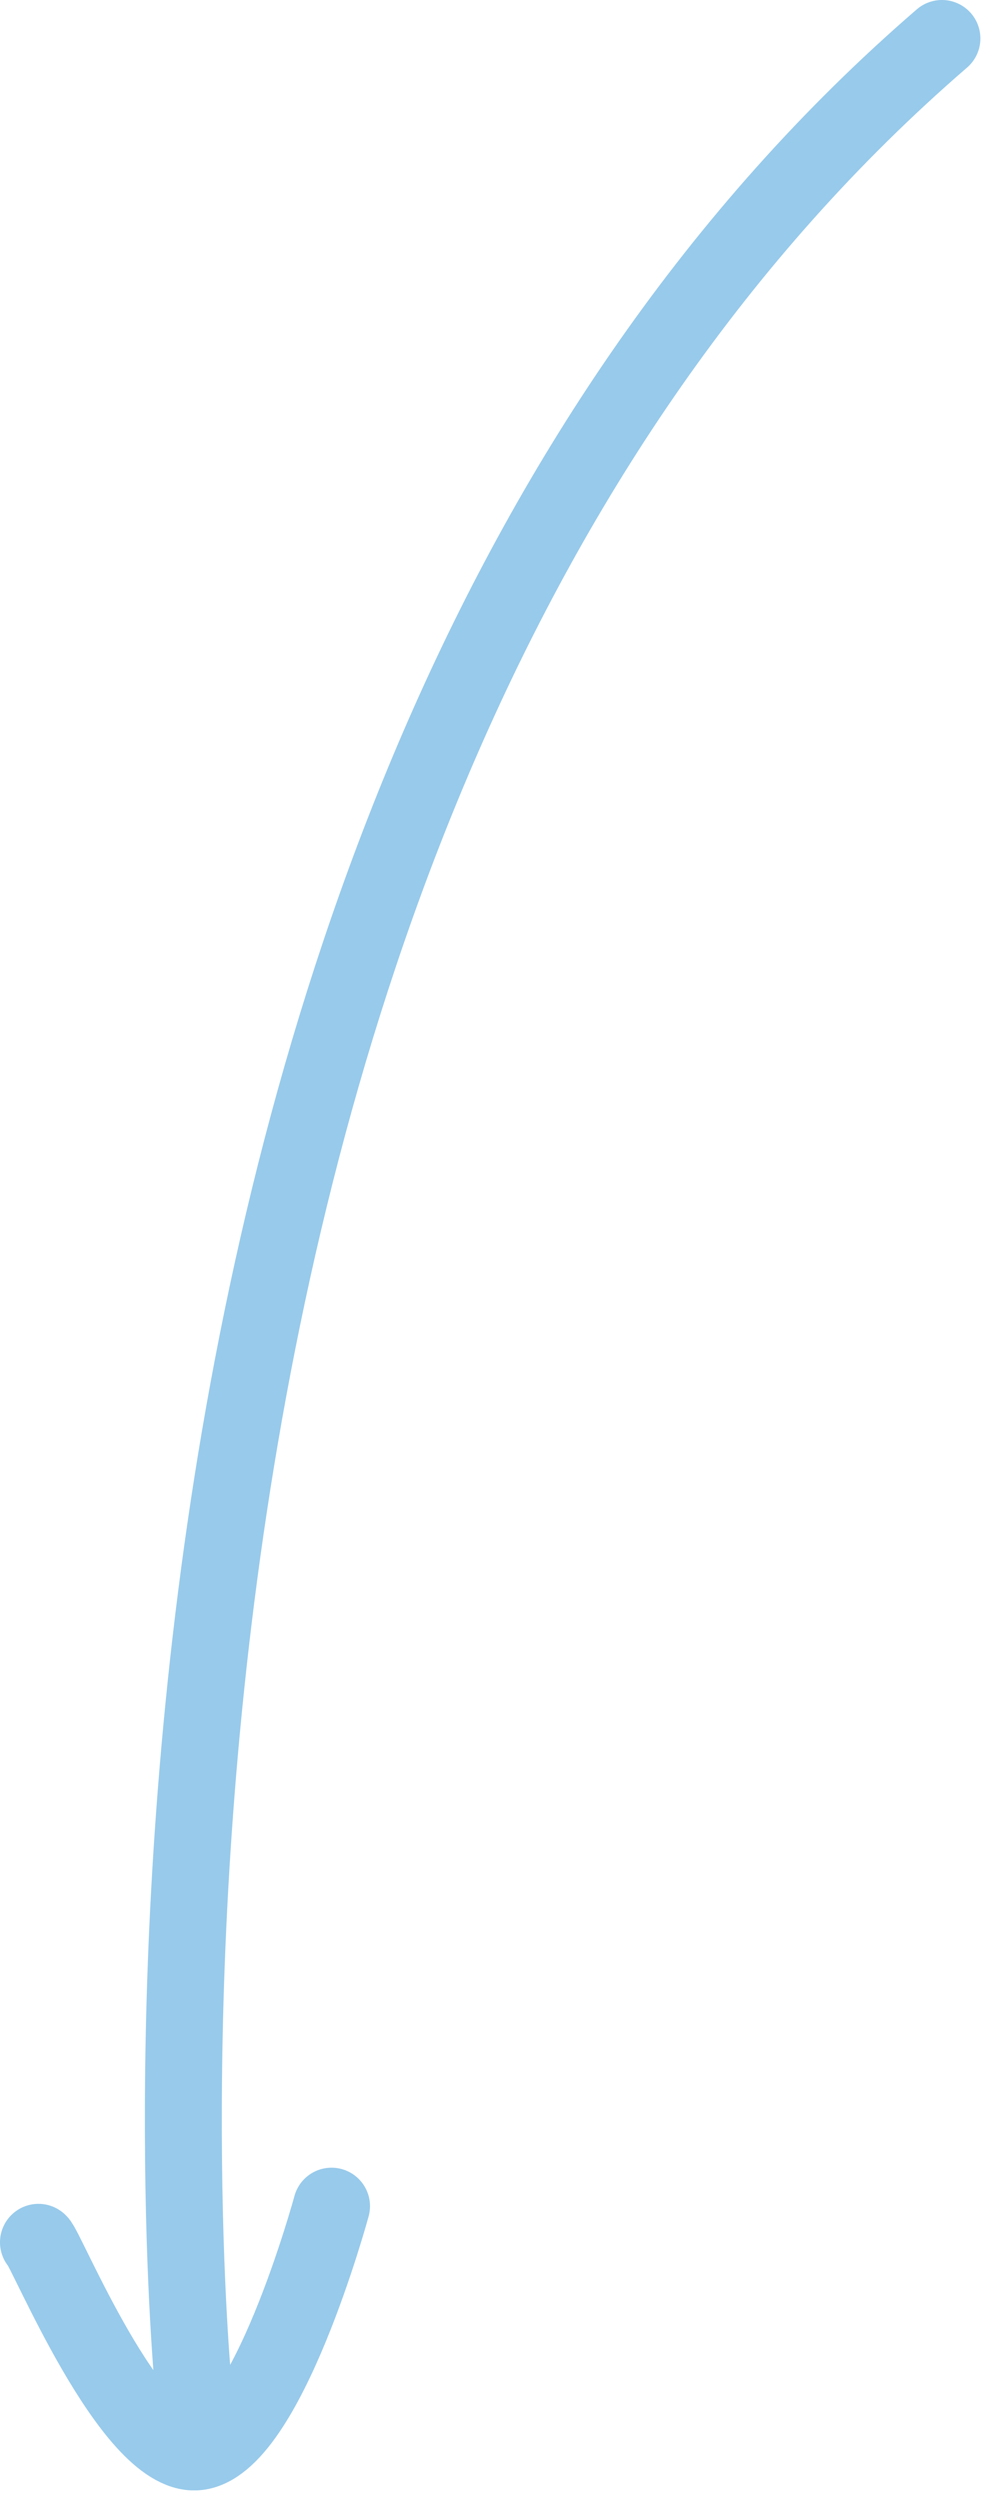 <svg width="26" height="65" viewBox="0 0 26 65" fill="none" xmlns="http://www.w3.org/2000/svg"><g clip-path="url(#clip0_55_288)" stroke="#97CAEB" stroke-width="2" stroke-linecap="round" stroke-linejoin="round"><path d="M5.03 62.08S1 21.29 24.49 1M1 58.3c.18.11 2.4 5.56 4.1 5.45 1.82-.12 3.52-6.39 3.52-6.39"/></g><defs><clipPath id="clip0_55_288"><path fill="#fff" d="M0 0h25.49v64.75H0z"/></clipPath></defs></svg>